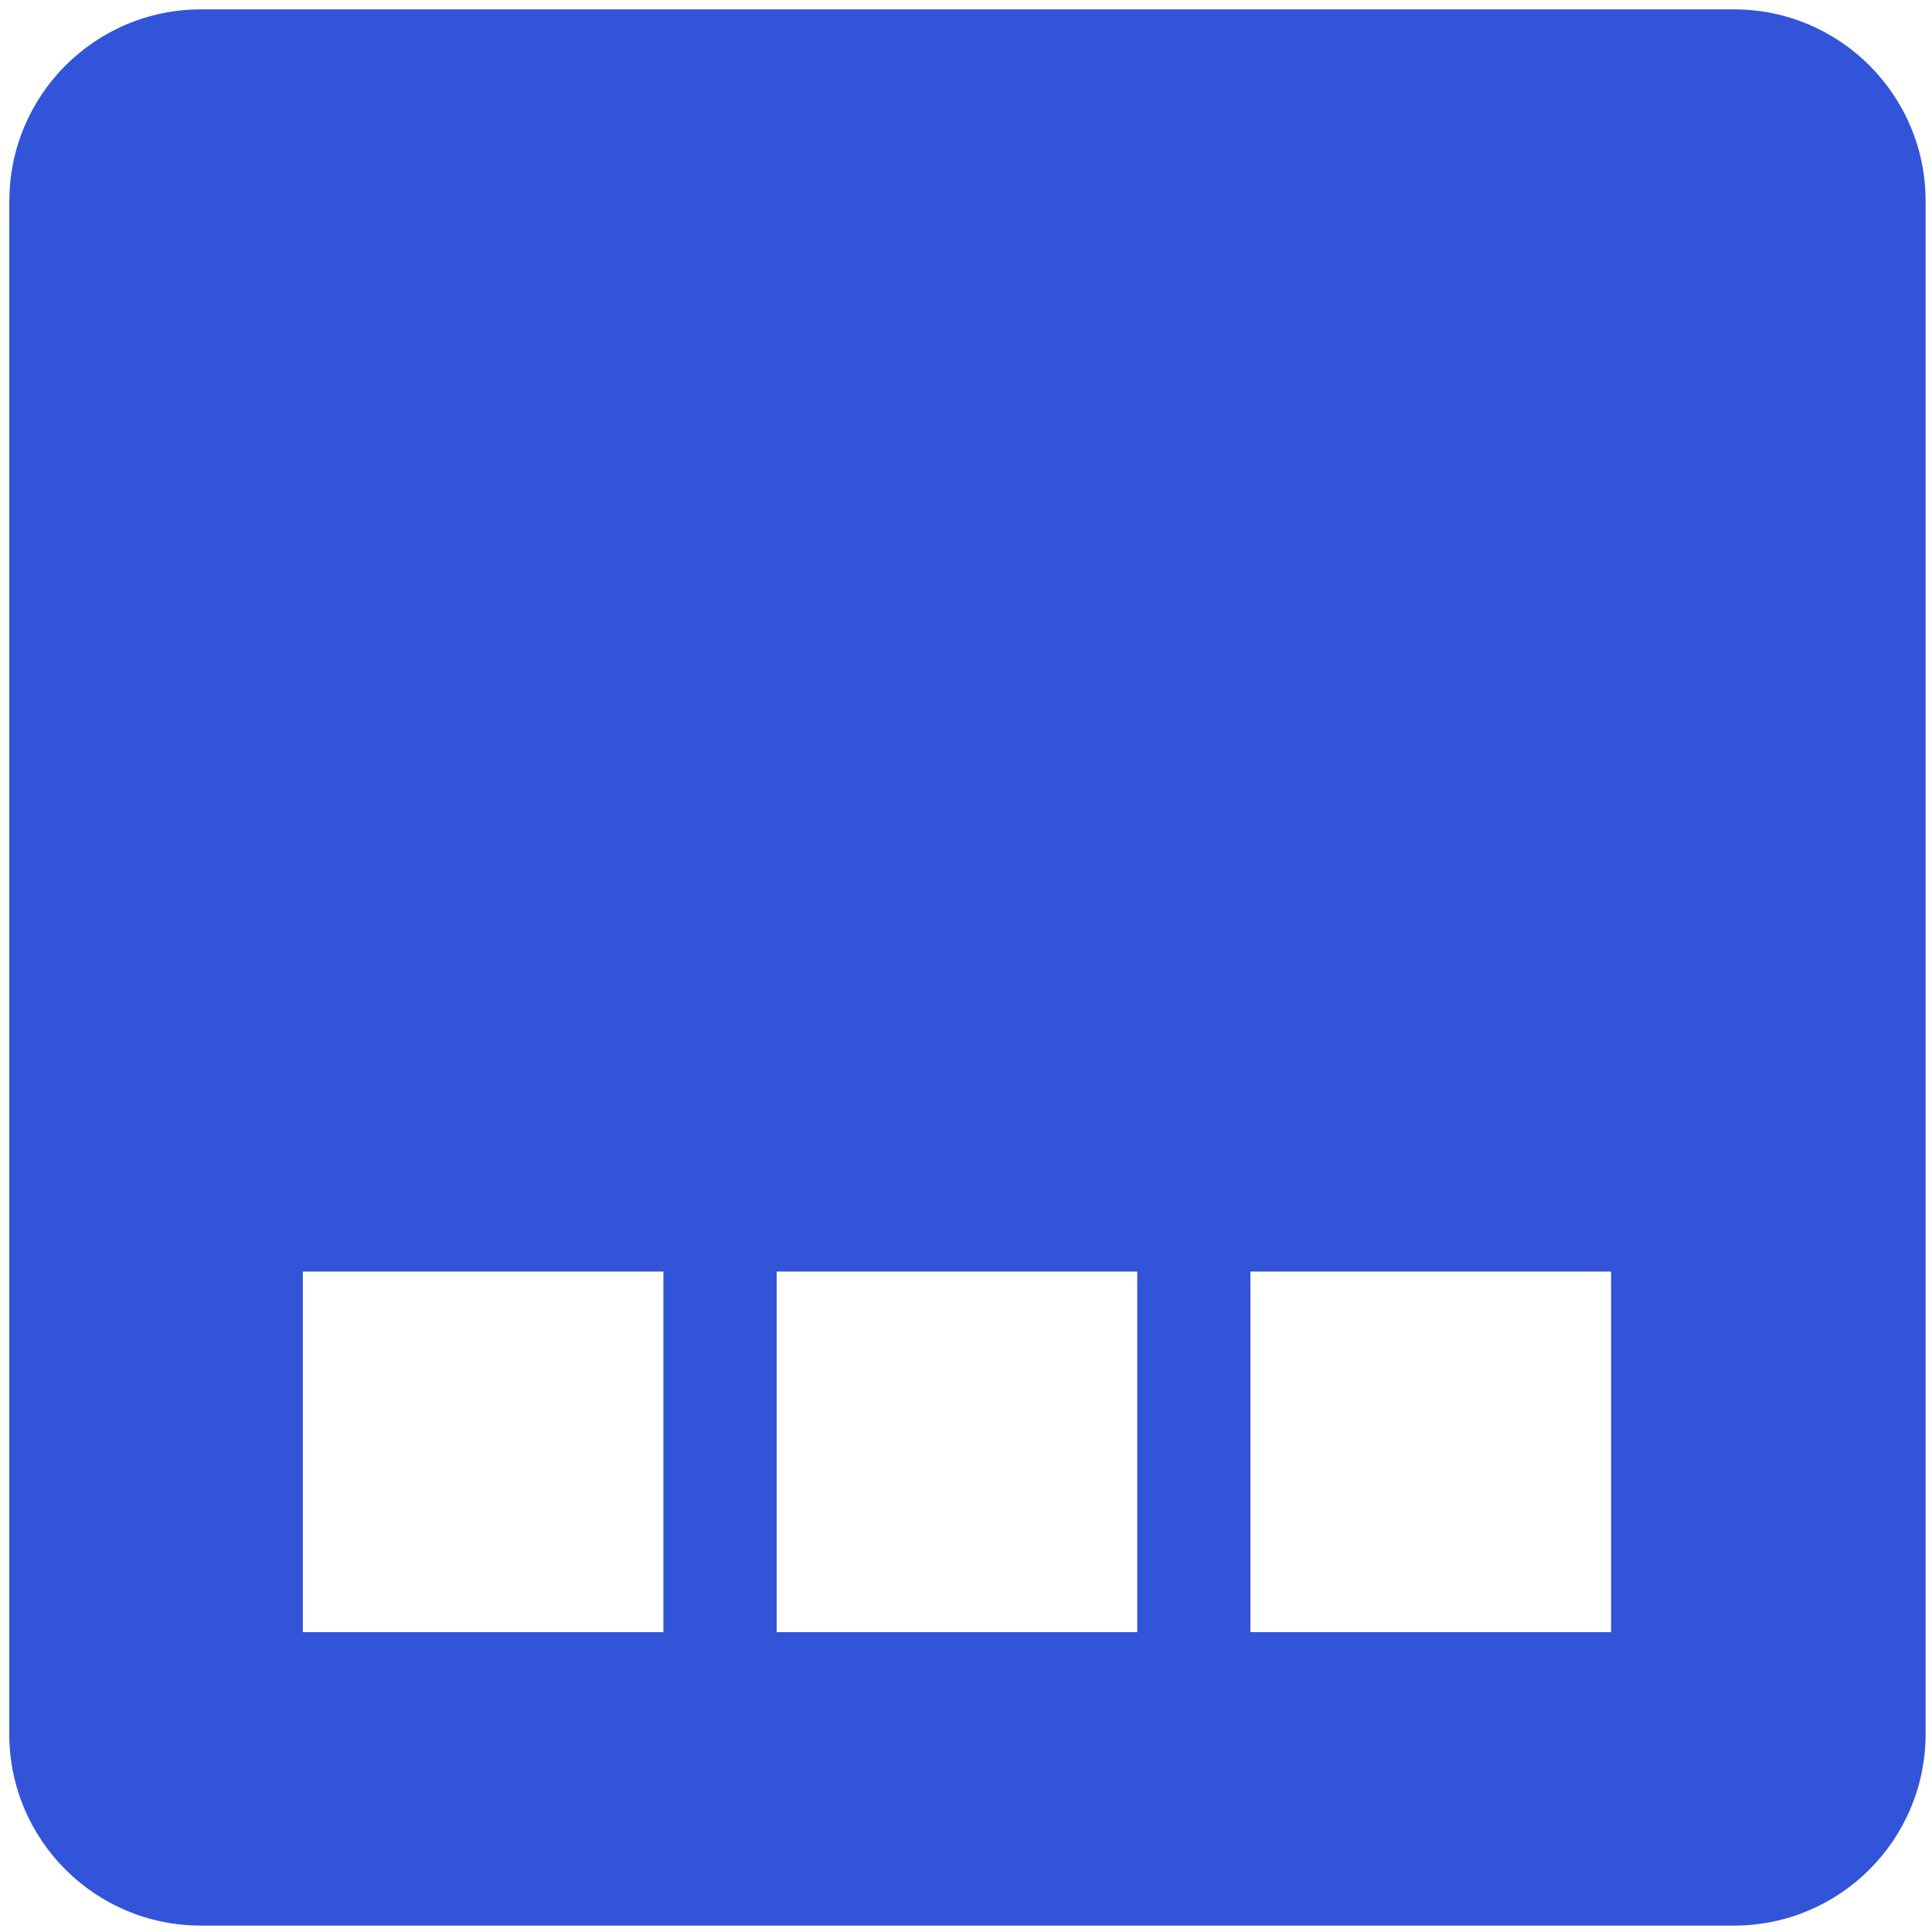 <svg width="169" height="169" viewBox="0 0 169 169" fill="none" xmlns="http://www.w3.org/2000/svg">
<path d="M0.81 17.58V151.68C0.81 160.94 8.32 168.44 17.57 168.44H151.68C160.94 168.44 168.44 160.93 168.44 151.68V17.58C168.44 8.32 160.93 0.82 151.68 0.82H17.58C8.32 0.82 0.82 8.33 0.82 17.58H0.81ZM58.03 142.77H26.49V111.23H58.03V142.77ZM99.48 142.77H67.94V111.23H99.48V142.77ZM140.93 142.77H109.38V111.23H140.93V142.77Z" fill="#3254D8"/>
</svg>
